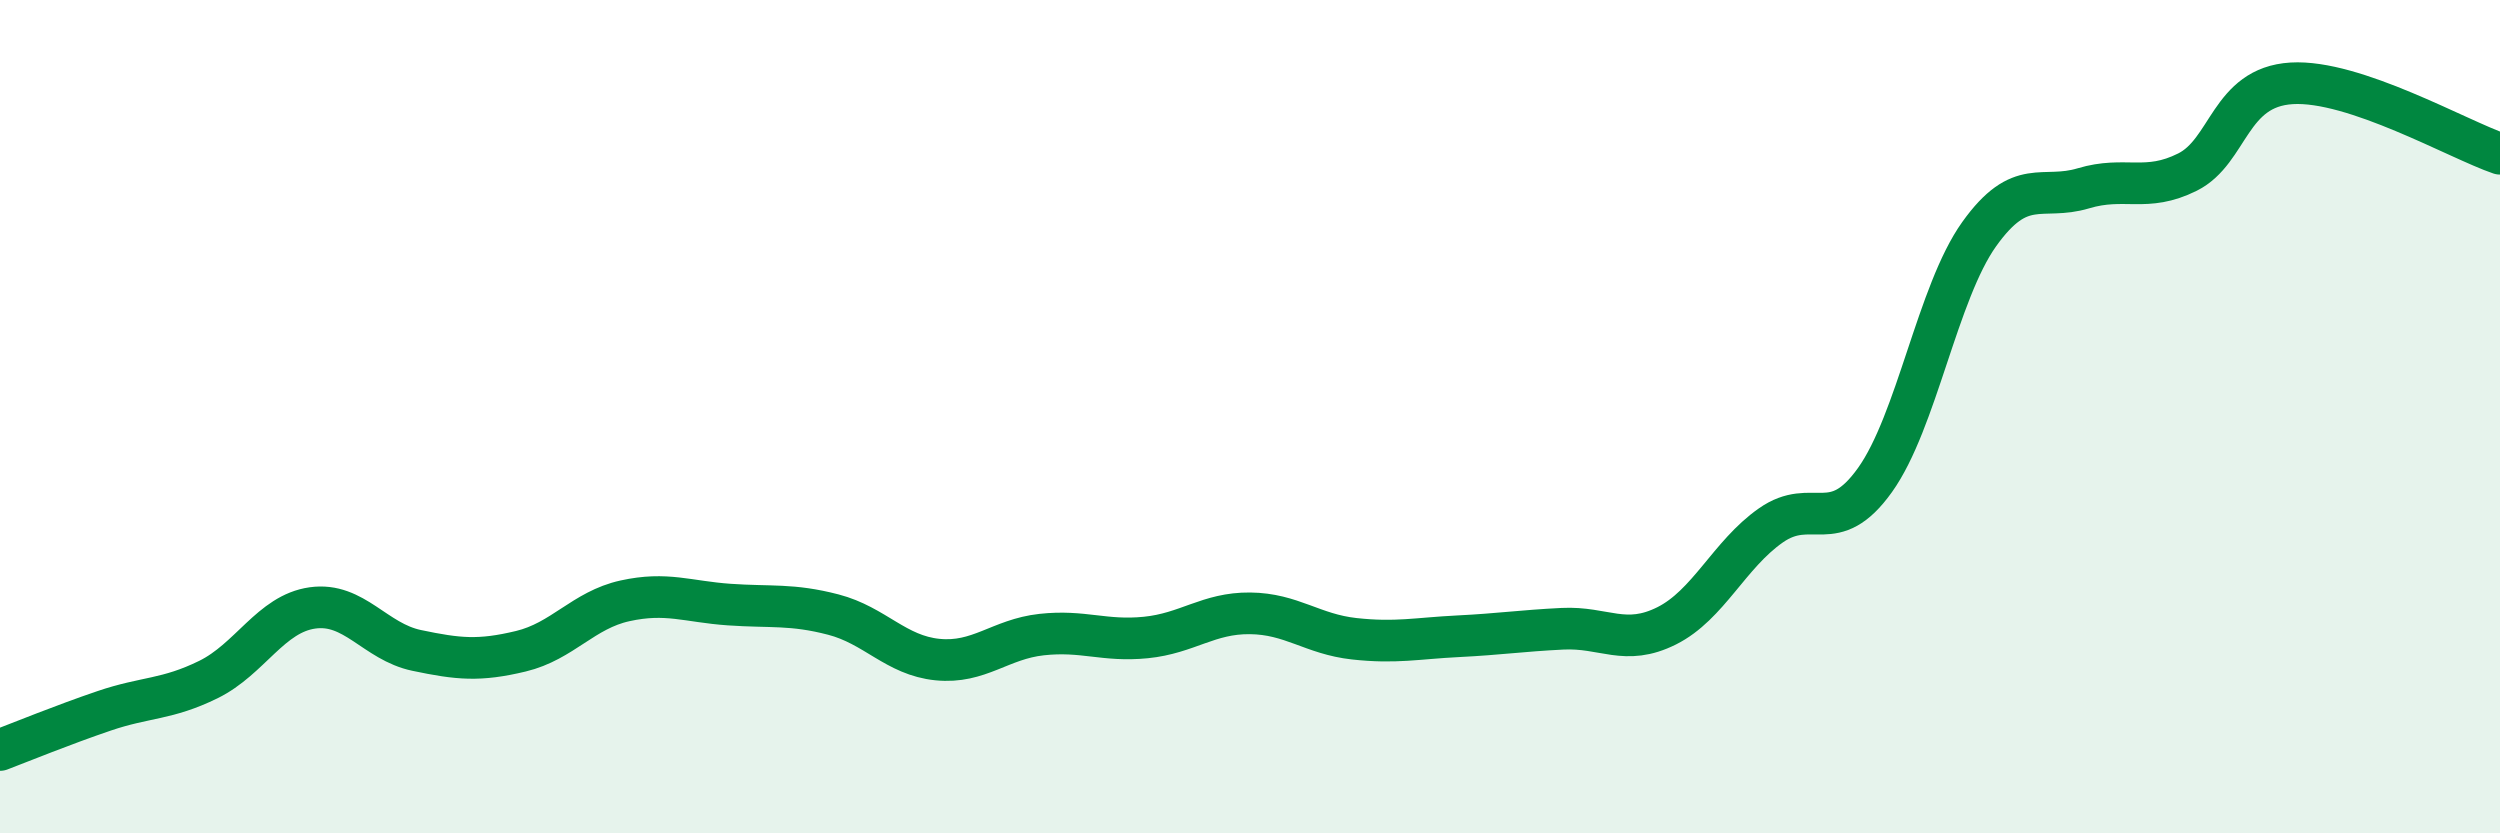 
    <svg width="60" height="20" viewBox="0 0 60 20" xmlns="http://www.w3.org/2000/svg">
      <path
        d="M 0,18 C 0.5,17.81 1.5,17.4 2.5,17.06 C 3.5,16.72 4,16.8 5,16.31 C 6,15.82 6.5,14.73 7.5,14.59 C 8.5,14.45 9,15.4 10,15.61 C 11,15.82 11.5,15.87 12.5,15.63 C 13.5,15.39 14,14.64 15,14.42 C 16,14.2 16.5,14.44 17.5,14.51 C 18.5,14.58 19,14.49 20,14.75 C 21,15.01 21.5,15.73 22.5,15.83 C 23.5,15.93 24,15.34 25,15.23 C 26,15.12 26.5,15.4 27.5,15.3 C 28.5,15.2 29,14.71 30,14.72 C 31,14.73 31.5,15.22 32.5,15.33 C 33.5,15.44 34,15.32 35,15.27 C 36,15.22 36.5,15.14 37.5,15.09 C 38.5,15.04 39,15.52 40,15.02 C 41,14.52 41.5,13.31 42.5,12.61 C 43.5,11.91 44,12.92 45,11.52 C 46,10.12 46.5,7.02 47.5,5.62 C 48.5,4.22 49,4.82 50,4.52 C 51,4.22 51.5,4.63 52.5,4.13 C 53.5,3.63 53.5,2.09 55,2 C 56.5,1.91 59,3.35 60,3.69L60 20L0 20Z"
        fill="#008740"
        opacity="0.1"
        stroke-linecap="round"
        stroke-linejoin="round"
      />
      <path
        d="M 0,18 C 0.5,17.81 1.5,17.4 2.5,17.06 C 3.5,16.72 4,16.8 5,16.31 C 6,15.82 6.5,14.73 7.5,14.59 C 8.5,14.45 9,15.4 10,15.61 C 11,15.82 11.5,15.87 12.5,15.63 C 13.5,15.39 14,14.64 15,14.42 C 16,14.2 16.5,14.44 17.5,14.51 C 18.5,14.58 19,14.49 20,14.75 C 21,15.01 21.5,15.73 22.5,15.83 C 23.5,15.93 24,15.34 25,15.23 C 26,15.12 26.5,15.4 27.5,15.3 C 28.5,15.2 29,14.71 30,14.72 C 31,14.73 31.5,15.22 32.5,15.33 C 33.5,15.44 34,15.32 35,15.27 C 36,15.22 36.5,15.14 37.5,15.09 C 38.5,15.04 39,15.52 40,15.02 C 41,14.52 41.5,13.31 42.5,12.61 C 43.5,11.91 44,12.92 45,11.52 C 46,10.12 46.5,7.02 47.5,5.62 C 48.5,4.22 49,4.82 50,4.52 C 51,4.22 51.5,4.63 52.5,4.13 C 53.5,3.63 53.5,2.09 55,2 C 56.5,1.91 59,3.35 60,3.69"
        stroke="#008740"
        stroke-width="1"
        fill="none"
        stroke-linecap="round"
        stroke-linejoin="round"
      />
    </svg>
  